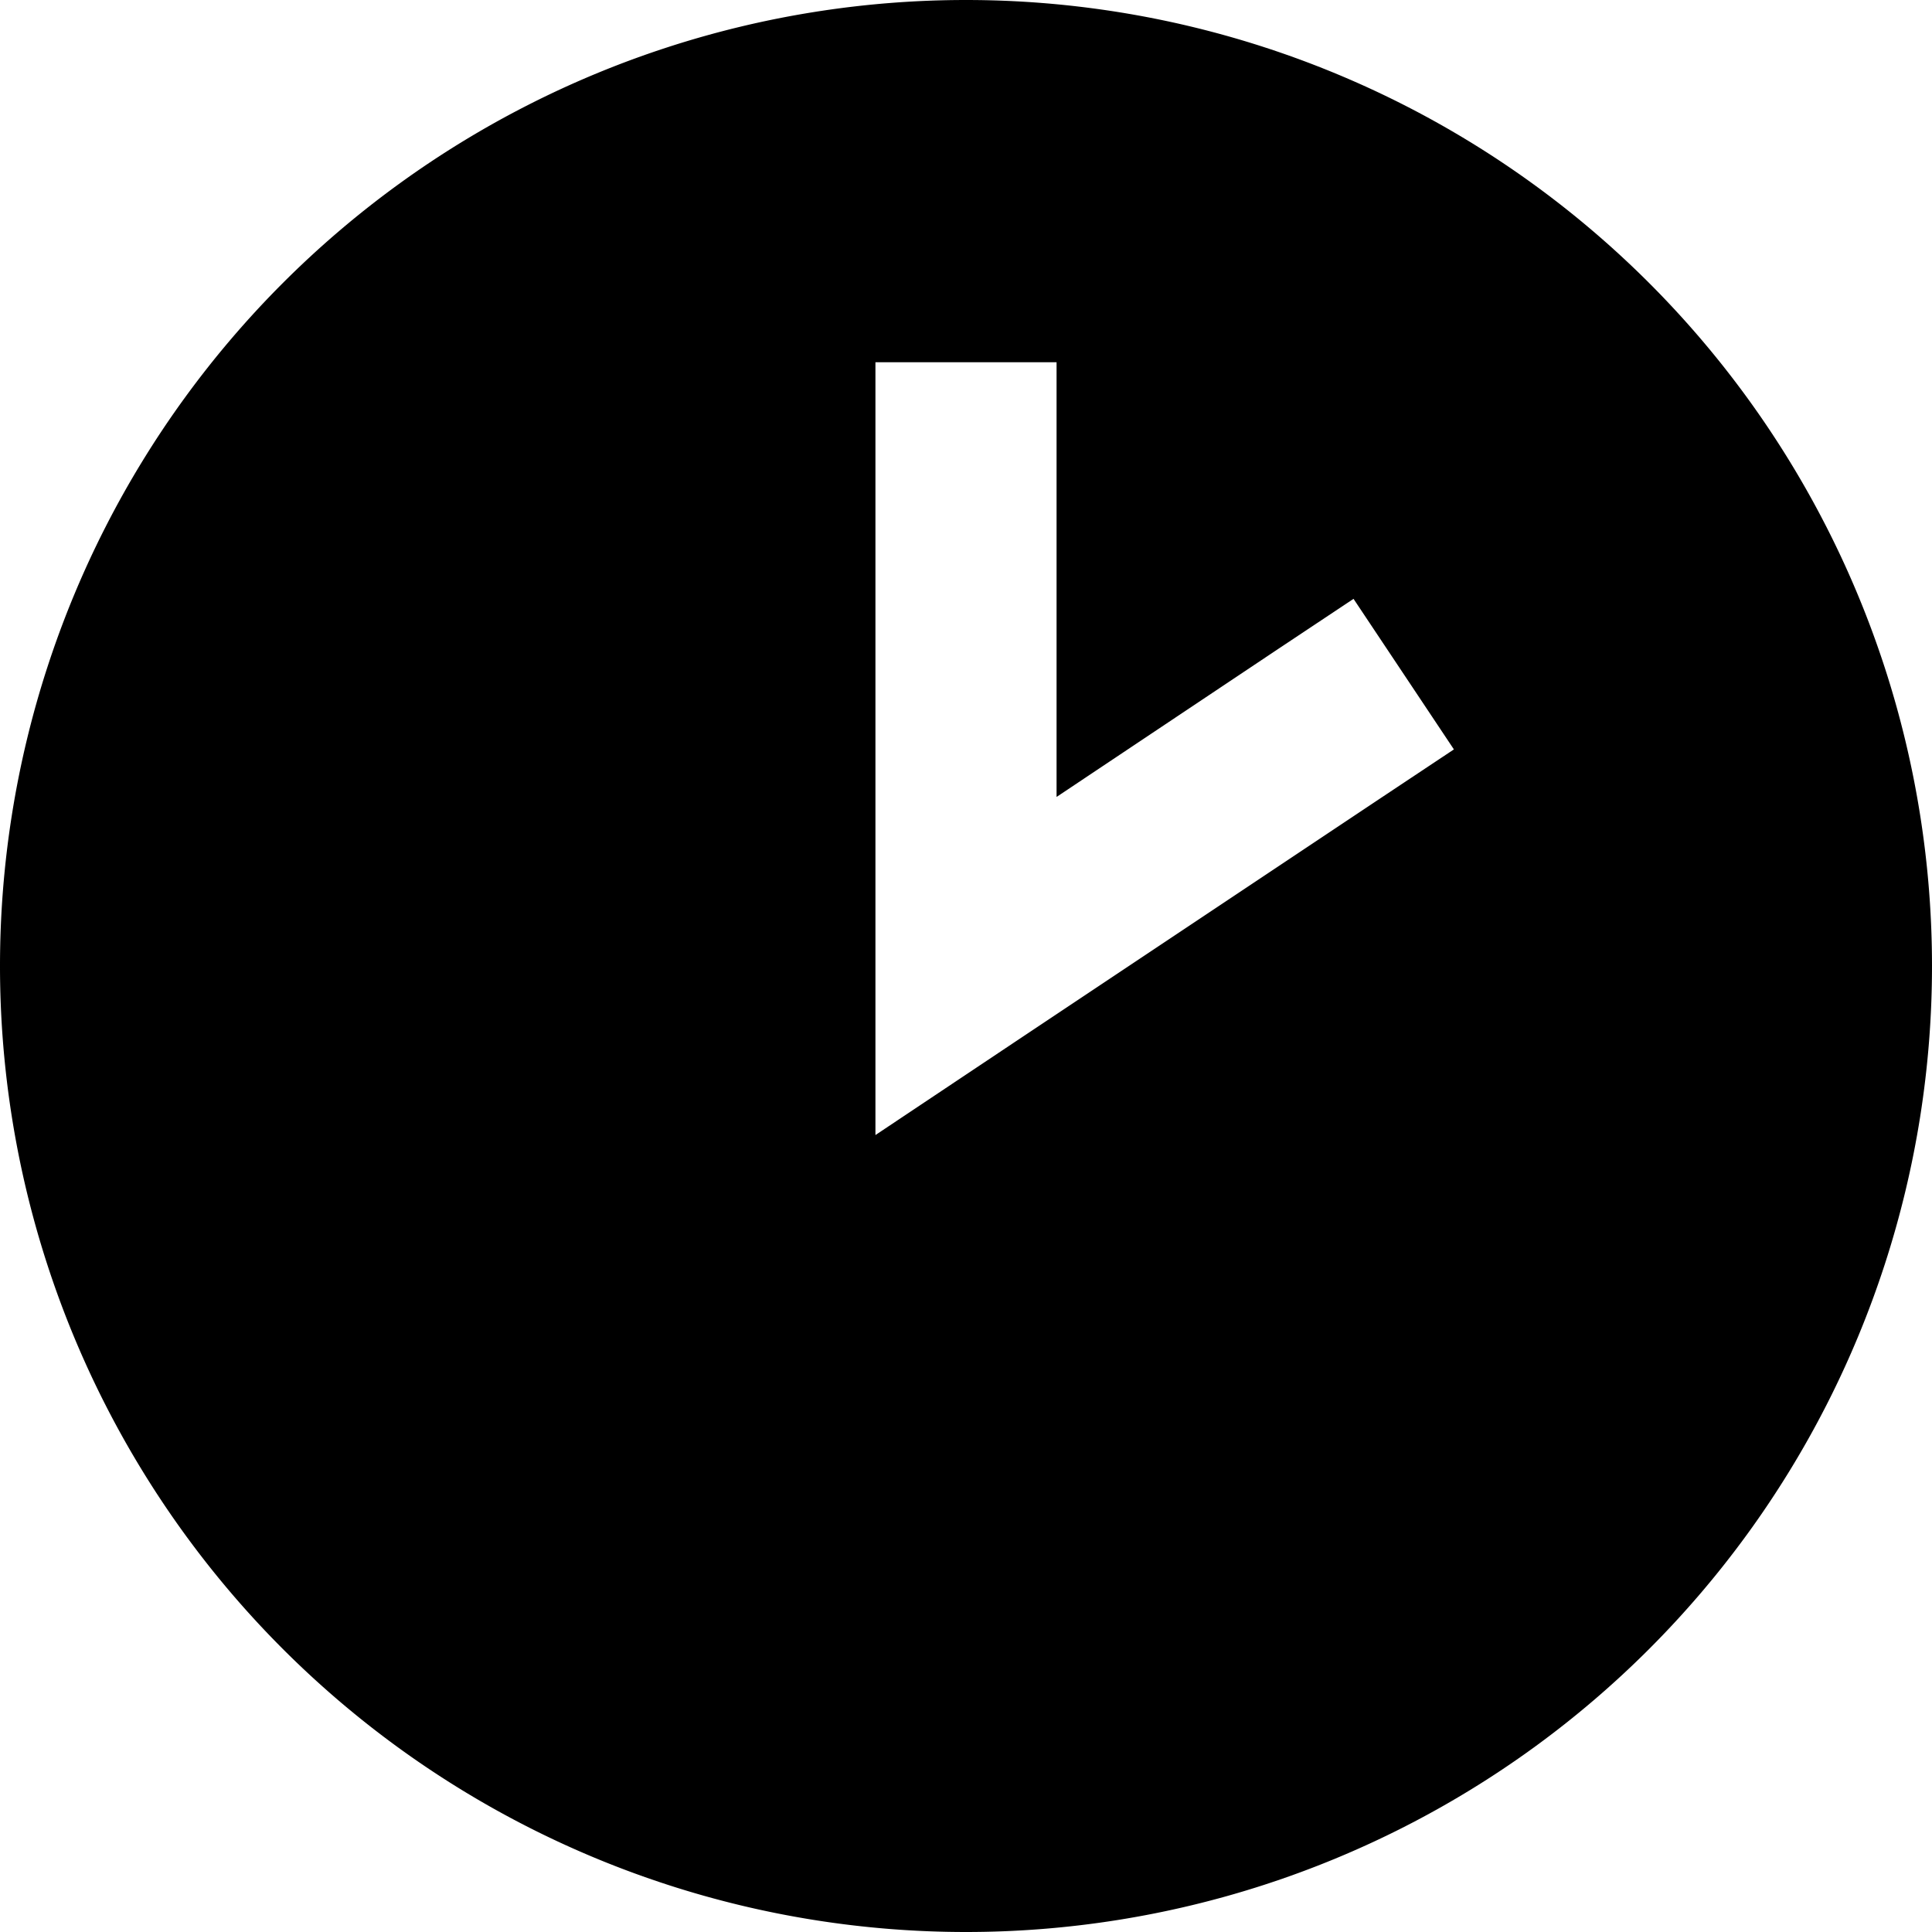 <svg xmlns="http://www.w3.org/2000/svg" viewBox="0 0 512 512"><!--! Font Awesome Pro 6.5.1 by @fontawesome - https://fontawesome.com License - https://fontawesome.com/license (Commercial License) Copyright 2023 Fonticons, Inc. --><path d="M256 512A256 256 0 1 0 256 0a256 256 0 1 0 0 512zm24-392v91.2L338.7 172l20-13.3 26.6 39.9-20 13.3-96 64L232 300.8V256 120 96h48v24z"/></svg>